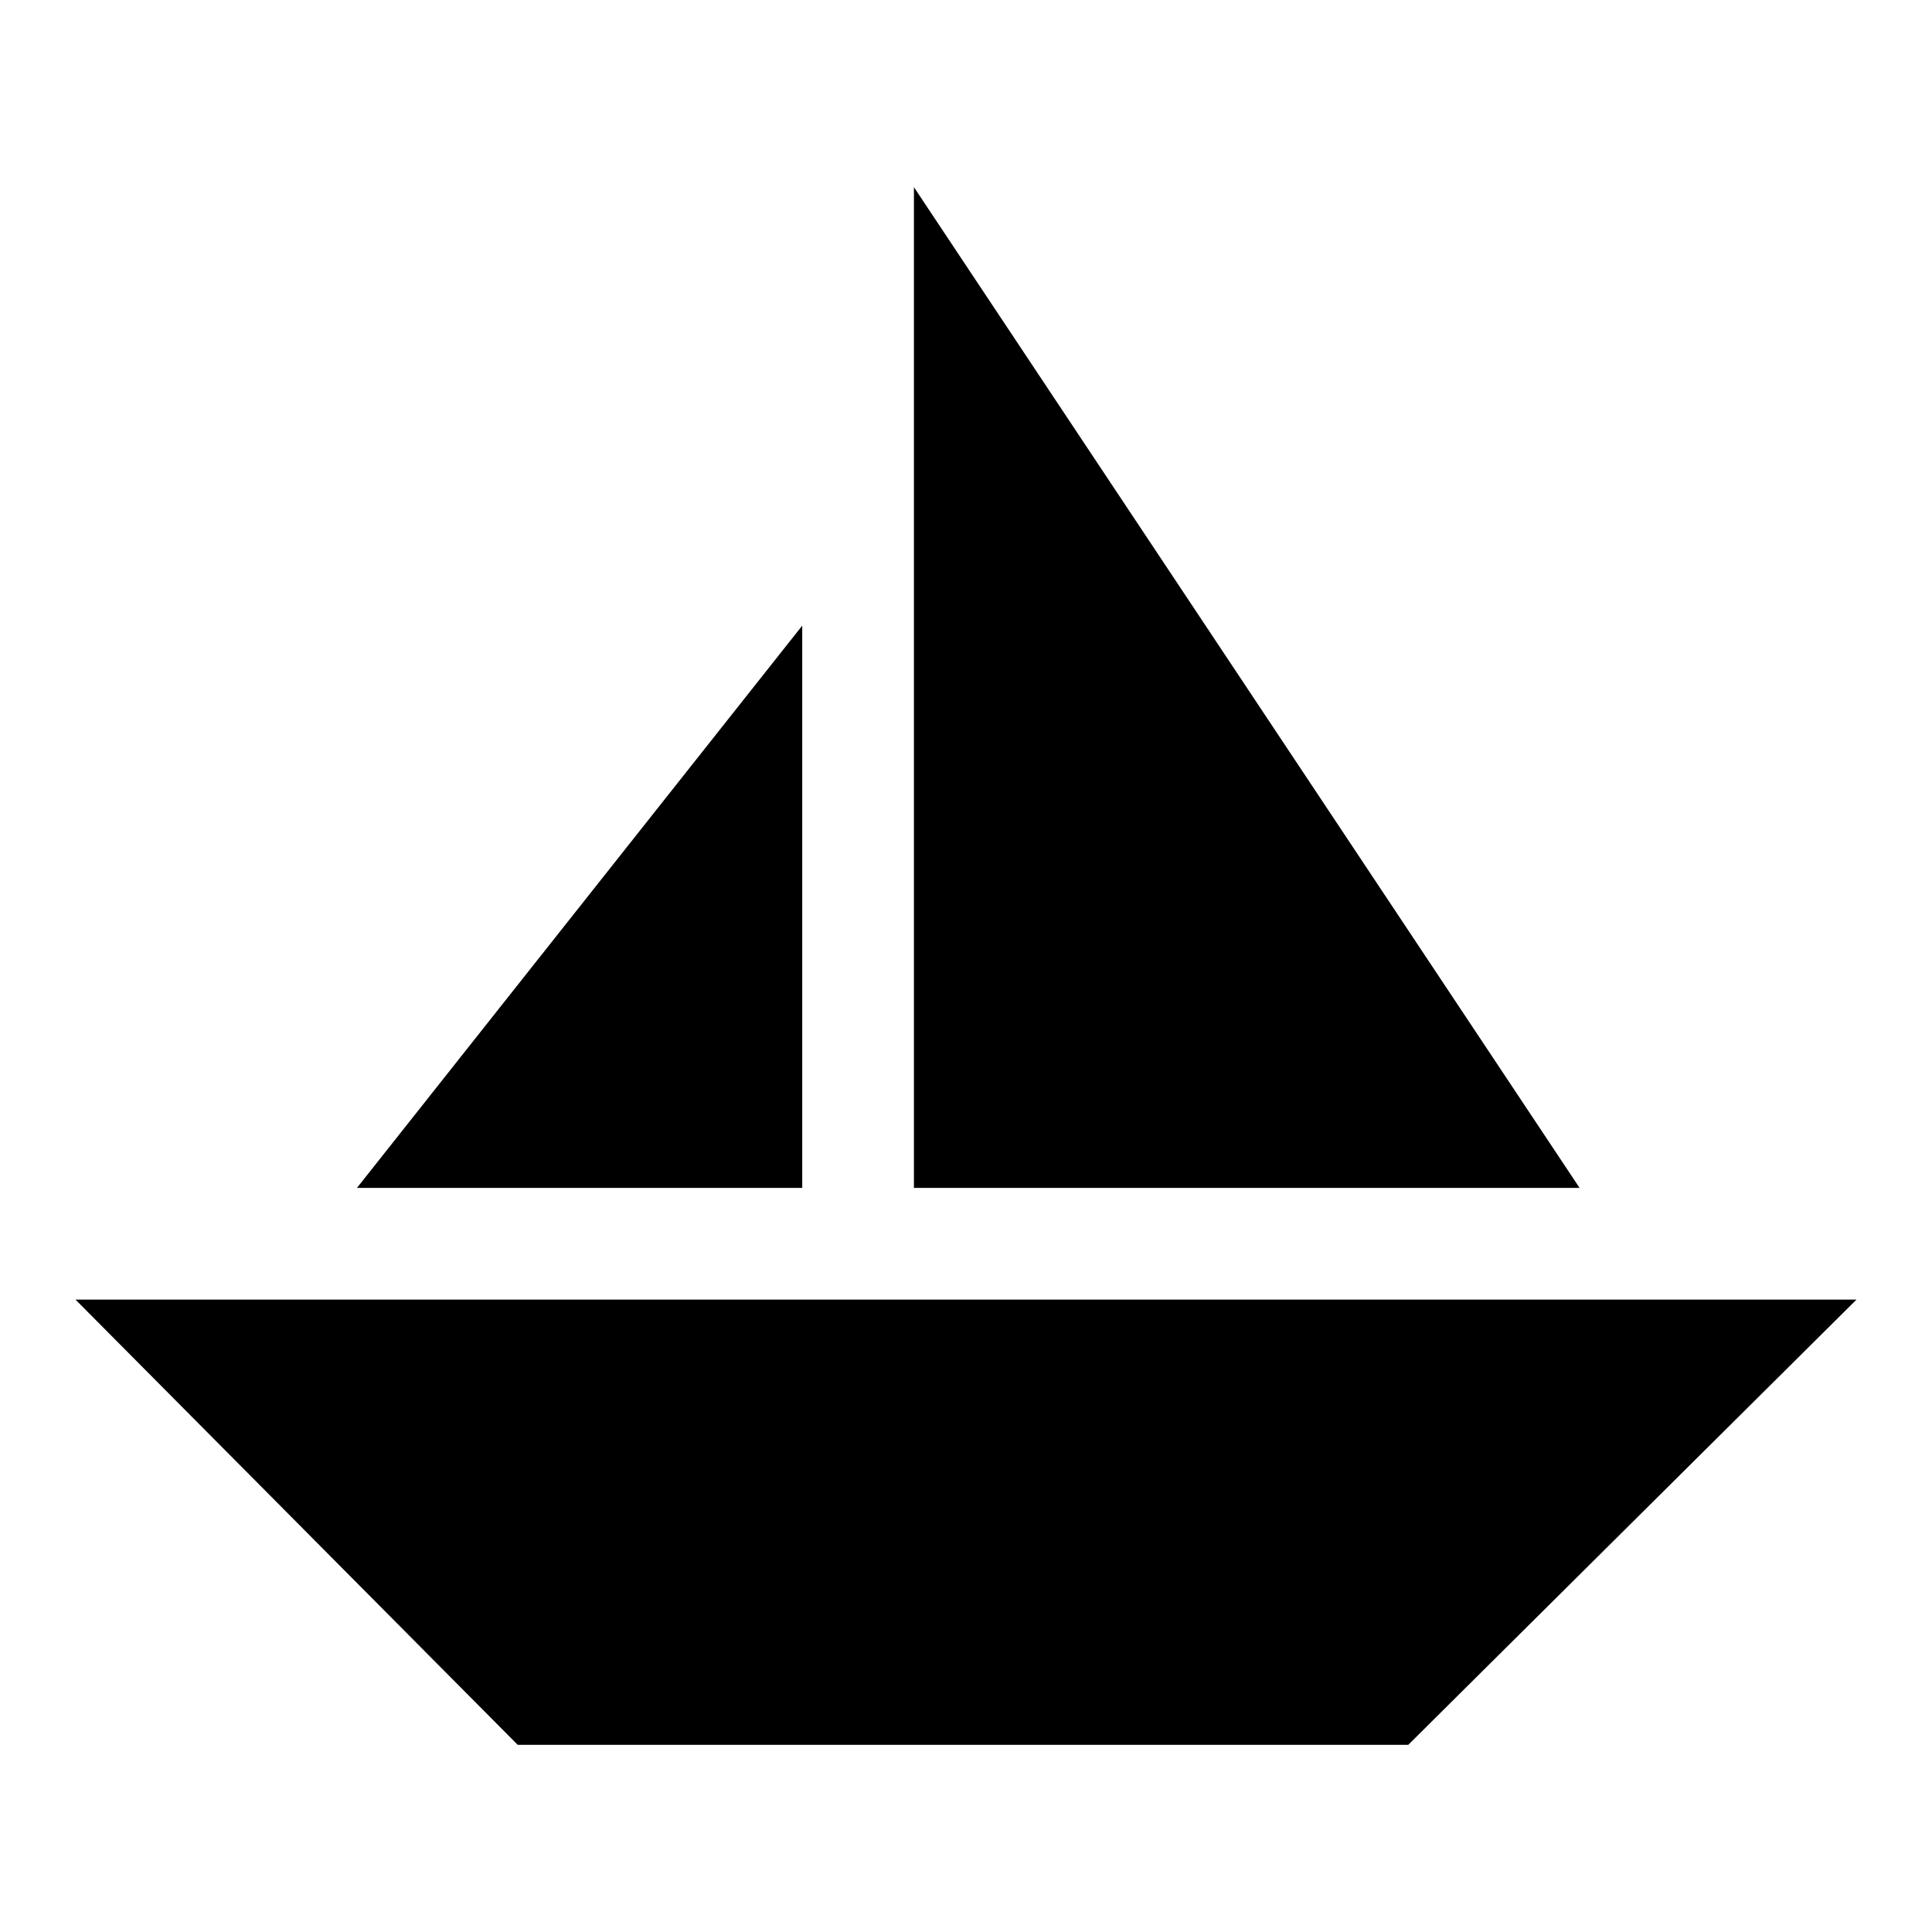 <?xml version="1.0" encoding="utf-8"?>
<!-- Svg Vector Icons : http://www.onlinewebfonts.com/icon -->
<!DOCTYPE svg PUBLIC "-//W3C//DTD SVG 1.1//EN" "http://www.w3.org/Graphics/SVG/1.1/DTD/svg11.dtd">
<svg version="1.1" xmlns="http://www.w3.org/2000/svg" xmlns:xlink="http://www.w3.org/1999/xlink" x="0px" y="0px" viewBox="0 0 256 256" enable-background="new 0 0 256 256" xml:space="preserve">
<g><g><path fill="#000000" d="M68.6,231.2h118l59.4-59H10L68.6,231.2z M121.1,24.8v132.6h88.2L121.1,24.8z M106.3,82.9l-59,74.5h59V82.9z"/></g></g>
</svg>